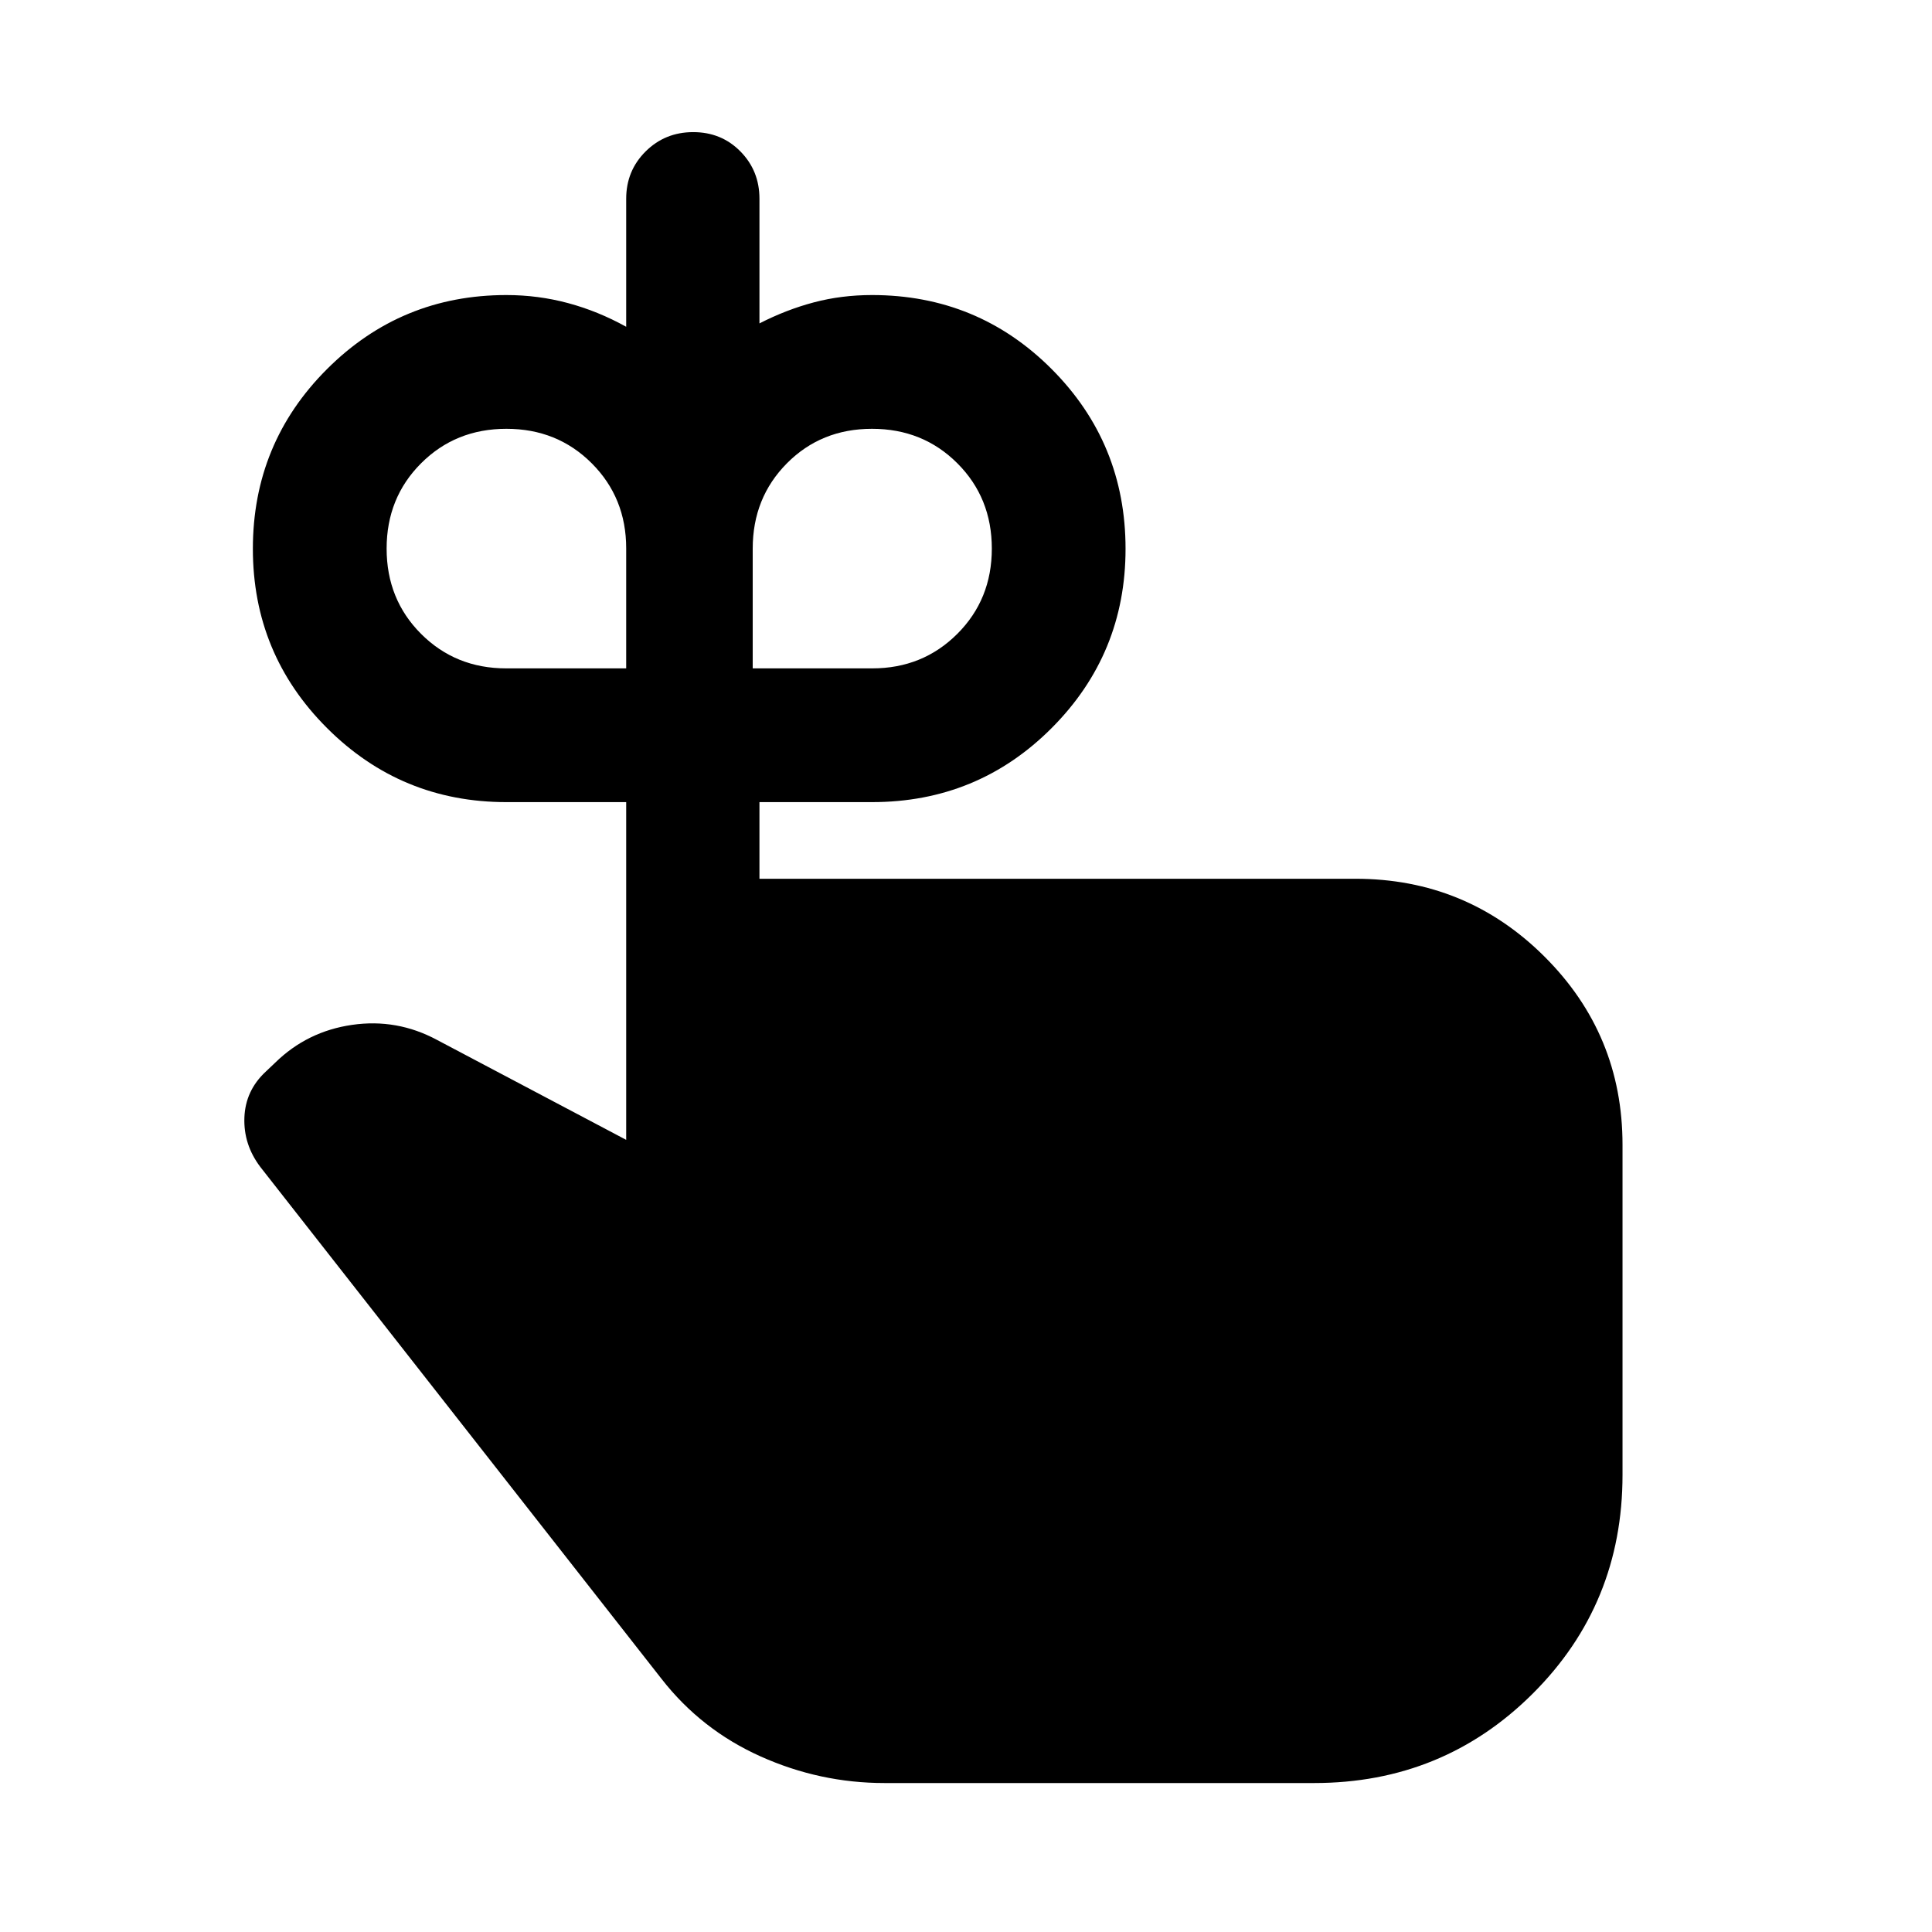 <svg xmlns="http://www.w3.org/2000/svg" width="48" height="48" viewBox="0 -960 960 960"><path d="M251.53-627.89h59.62v-59.62q0-25.16-17.13-42.29t-42.39-17.13q-25.26 0-42.39 17.13t-17.13 42.39q0 25.26 17.13 42.39t42.29 17.13Zm181.89 0q25.08 0 42.24-17.13 17.17-17.13 17.17-42.39T475.7-729.8q-17.13-17.13-42.4-17.13-25.26 0-42.27 17.13t-17.01 42.39v59.52h59.4Zm-56.05 104.54H673.5q55.12 0 93.92 38.65 38.8 38.65 38.8 93.55v164.02q0 64.2-44.58 108.65-44.57 44.46-108.66 44.46H439.5q-32.11 0-61.6-13.24-29.49-13.24-49.2-38.54L129.37-380.13q-8.44-11.15-7.93-24.57.5-13.41 10.6-22.8l4.72-4.48q15.89-15.54 38.19-18.77 22.31-3.23 42.22 7.49l93.98 49.65v-167.82h-59.52q-52.31 0-89.14-36.81-36.84-36.8-36.84-89.06 0-52.5 36.84-89.3 36.83-36.79 89.14-36.79 15.76 0 30.64 4t28.88 11.76v-63.61q0-13.92 9.65-23.51 9.66-9.6 23.66-9.6t23.45 9.6q9.46 9.59 9.46 23.51v61.94q13.28-6.81 27.02-10.45 13.74-3.64 28.91-3.64 52.55 0 89.27 36.79 36.71 36.8 36.71 89.3 0 52.26-36.71 89.06-36.72 36.81-89.27 36.81h-55.93v38.08Z"/></svg>
